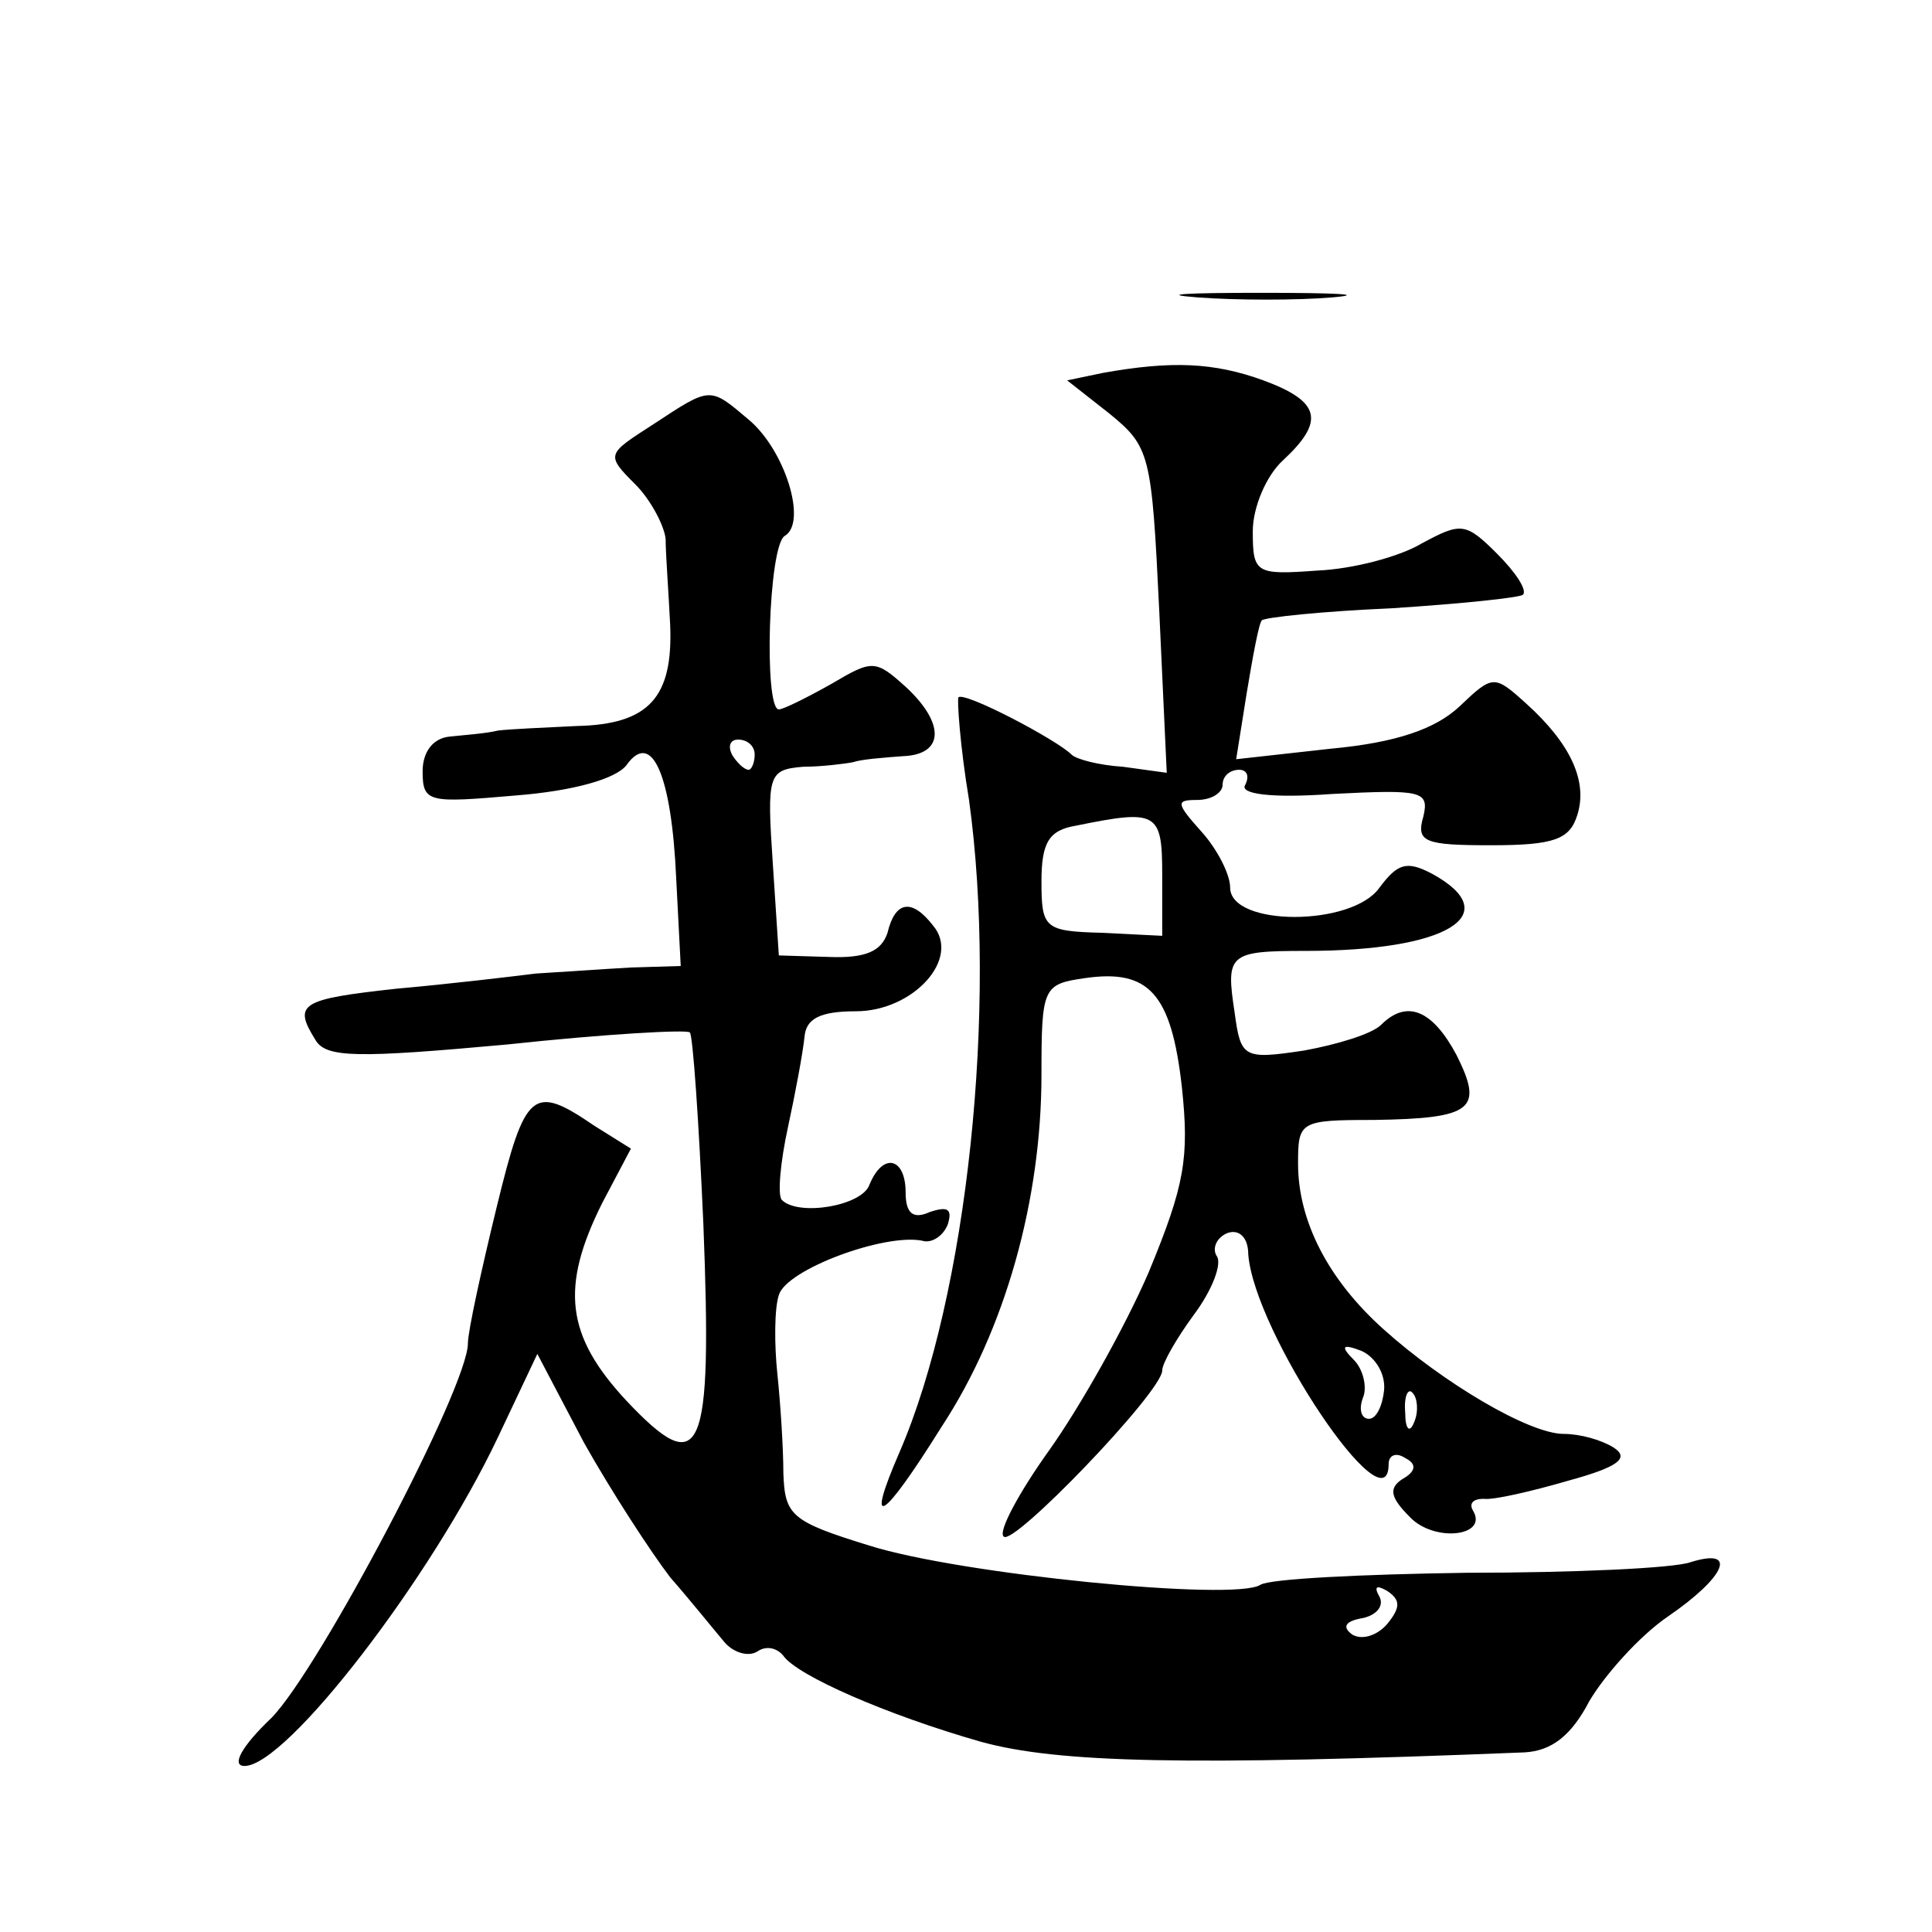 <?xml version="1.0" standalone="no"?>
<!DOCTYPE svg PUBLIC "-//W3C//DTD SVG 20010904//EN"
 "http://www.w3.org/TR/2001/REC-SVG-20010904/DTD/svg10.dtd">
<svg version="1.0" xmlns="http://www.w3.org/2000/svg"
 width="128pt" height="128pt" viewBox="0 0 128 128"
 preserveAspectRatio="xMidYMid meet">
<g transform="translate(0,128) scale(0.1,-0.1)"
fill="#0" stroke="none">
<path d="M793 1083 c26 -2 67 -2 90 0 23 2 2 3 -48 3 -49 0 -68 -1 -42 -3z M731
1033 l-24 -5 28 -22 c27 -22 28 -27 33 -130 l5 -108 -29 4 c-16 1 -31 5 -34 8 -10
10 -71 42 -75 38 -1 -1 1 -32 7 -68 19 -137 -1 -328 -46 -432 -23 -53 -12 -47 28
17 42 64 66 150 66 233 0 58 1 60 29 64 42 6 57 -10 64 -72 5 -47 2 -65 -22 -123
-16 -37 -46 -90 -66 -118 -20 -28 -34 -54 -30 -57 6 -7 105 96 105 110 0 5 10 22
21 37 12 16 19 34 15 39 -3 5 0 12 7 15 8 3 14 -3 14 -14 4 -52 93 -184 93 -139
0 6 5 8 11 4 8 -4 7 -9 -2 -14 -9 -6 -8 -12 5 -25 16 -17 52 -13 42 4 -3 5 0 8
7 8 6 -1 32 5 56 12 33 9 41 15 30 22 -8 5 -22 9 -33 9 -23 0 -80 34 -119 69 -37
33 -57 72 -57 110 0 28 1 29 50 29 66 1 73 7 55 43 -16 30 -33 37 -50 20 -6 -6
-29 -13 -51 -17 -40 -6 -42 -5 -46 25 -6 39 -4 41 47 41 94 0 133 24 84 51 -17
9 -23 7 -35 -9 -18 -26 -99 -26 -99 0 0 9 -9 26 -19 37 -17 19 -17 21 -3 21 10
0 17 5 17 10 0 6 5 10 11 10 5 0 7 -4 4 -10 -4 -6 17 -9 58 -6 59 3 64 2 60 -15
-5 -17 1 -19 45 -19 42 0 52 4 57 20 7 22 -4 47 -34 74 -21 19 -22 19 -44 -2 -16
-15 -42 -24 -85 -28 l-63 -7 7 44 c4 24 8 46 10 48 2 2 40 6 86 8 46 3 85 7 87
9 3 3 -5 15 -17 27 -21 21 -24 21 -50 7 -15 -9 -46 -17 -69 -18 -41 -3 -43 -2 -43
26 0 16 9 37 20 47 28 26 25 39 -13 53 -33 12 -61 13 -106 5z m39 -333 l0 -40 -40
2 c-38 1 -40 3 -40 34 0 26 5 34 23 37 54 11 57 9 57 -33z m147 -341 c-1 -10 -5
-19 -10 -19 -5 0 -7 6 -4 14 3 7 0 19 -6 25 -9 9 -8 11 5 6 9 -4 16 -15 15 -26z
m20 -21 c-3 -8 -6 -5 -6 6 -1 11 2 17 5 13 3 -3 4 -12 1 -19z M433 999 c-31 -20
-32 -20 -12 -40 10 -10 19 -27 20 -36 0 -10 2 -36 3 -57 2 -48 -14 -66 -62 -67
-20 -1 -44 -2 -52 -3 -8 -2 -23 -3 -32 -4 -11 -1 -18 -10 -18 -23 0 -21 4 -21 62
-16 38 3 66 11 73 20 17 24 30 -7 33 -75 l3 -58 -33 -1 c-18 -1 -46 -3 -63 -4 -16
-2 -58 -7 -92 -10 -64 -7 -69 -10 -54 -34 7 -12 28 -12 127 -3 65 7 119 10 121
8 2 -1 6 -59 9 -127 6 -154 -1 -170 -51 -117 -40 43 -44 75 -16 131 l19 36 -24
15 c-41 28 -46 24 -65 -54 -10 -41 -19 -82 -19 -90 0 -29 -98 -215 -130 -248 -20
-19 -27 -32 -18 -32 28 0 124 125 168 218 l26 55 31 -59 c18 -32 44 -72 57 -89
14 -16 30 -36 36 -43 6 -7 16 -10 22 -6 6 4 13 2 17 -3 9 -13 68 -39 131 -57 51
-14 136 -16 360 -7 18 1 31 11 43 34 10 17 33 43 52 56 38 26 47 46 15 36 -11 -4
-78 -7 -148 -7 -70 -1 -131 -4 -137 -8 -17 -11 -199 7 -259 26 -52 16 -56 20 -57
48 0 17 -2 47 -4 66 -2 19 -2 43 1 52 5 17 70 41 95 36 6 -2 14 3 17 11 3 10 0
12 -12 8 -11 -5 -16 -1 -16 13 0 23 -15 27 -24 5 -5 -14 -47 -21 -58 -10 -3 3 -1
25 4 48 5 23 10 50 11 60 1 12 10 17 34 17 38 0 70 35 51 57 -14 18 -25 16 -30
-5 -4 -12 -14 -17 -39 -16 l-33 1 -4 61 c-4 59 -3 62 20 64 12 0 28 2 33 3 6 2
20 3 33 4 28 1 28 22 2 46 -20 18 -22 18 -49 2 -16 -9 -32 -17 -35 -17 -10 0 -7
109 4 115 15 9 0 57 -24 77 -26 22 -25 22 -63 -3z m67 -219 c0 -5 -2 -10 -4 -10
-3 0 -8 5 -11 10 -3 6 -1 10 4 10 6 0 11 -4 11 -10z m419 -576 c-6 -7 -16 -11 -23
-7 -7 5 -5 9 7 11 9 2 14 8 11 14 -4 7 -2 8 5 4 9 -6 9 -11 0 -22z"/>
</g>
</svg>
